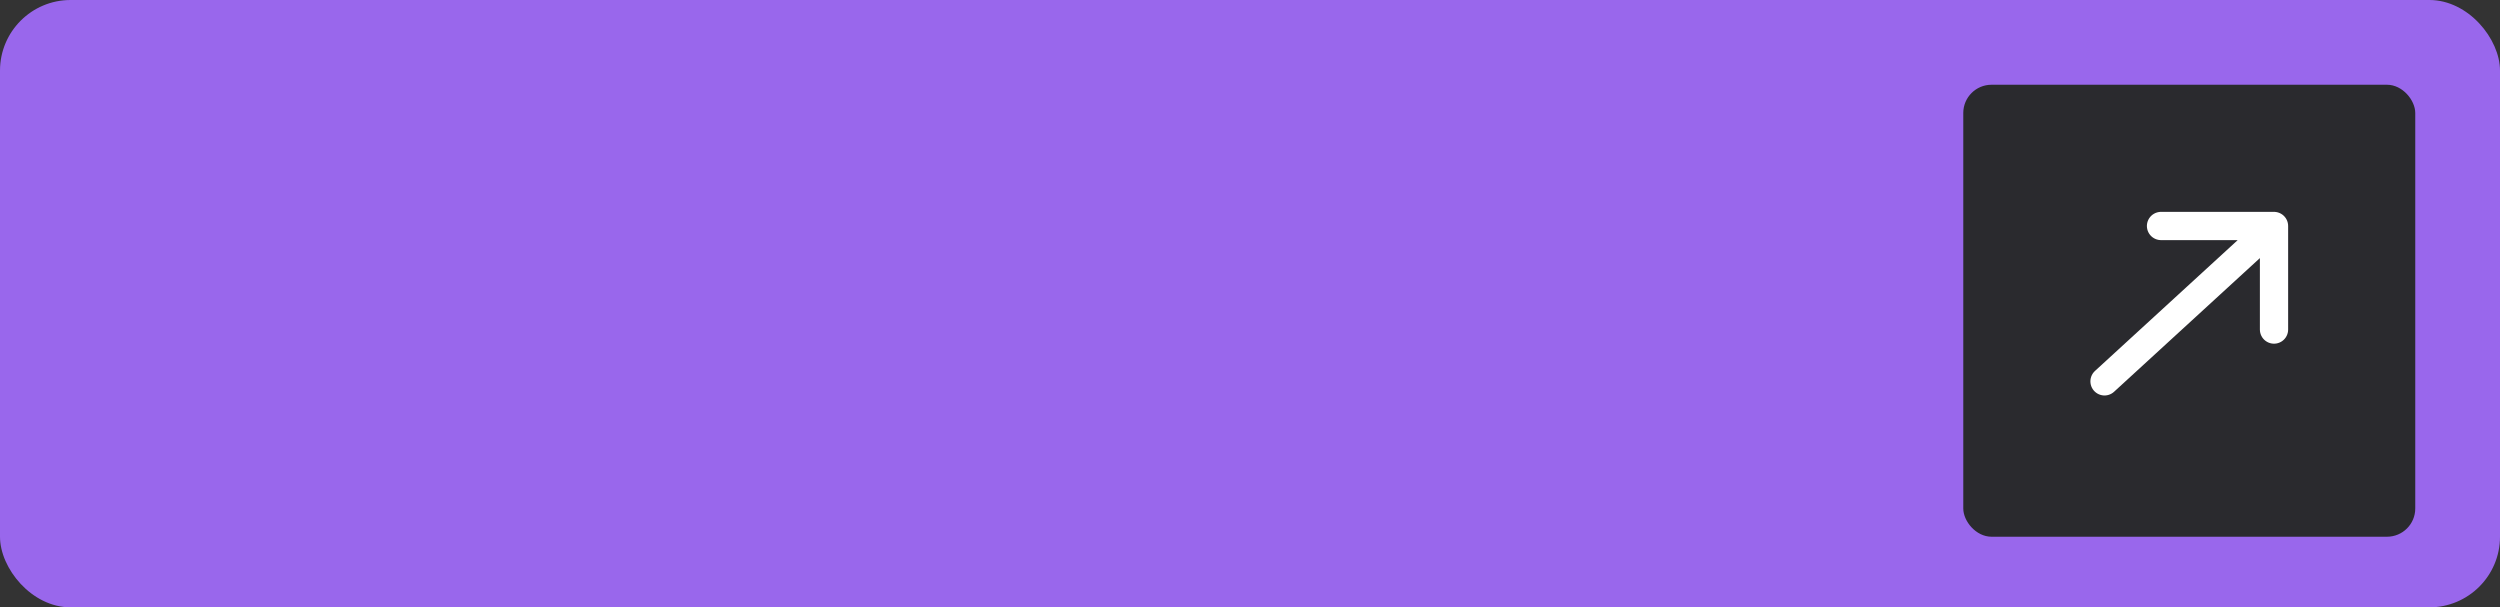 <?xml version="1.0" encoding="UTF-8"?> <svg xmlns="http://www.w3.org/2000/svg" width="177" height="43" viewBox="0 0 177 43" fill="none"><rect x="0" y="0" width="177" height="43" fill="#333333" stroke="none"/><rect width="177" height="43" rx="5" fill="#9967EC"></rect><rect x="139" y="6" width="32" height="32" rx="2" fill="#2A2A2E"></rect><path d="M149 27L161 16M161 16H153M161 16V23.333" stroke="white" stroke-width="2" stroke-linecap="round" stroke-linejoin="round"></path></svg> 